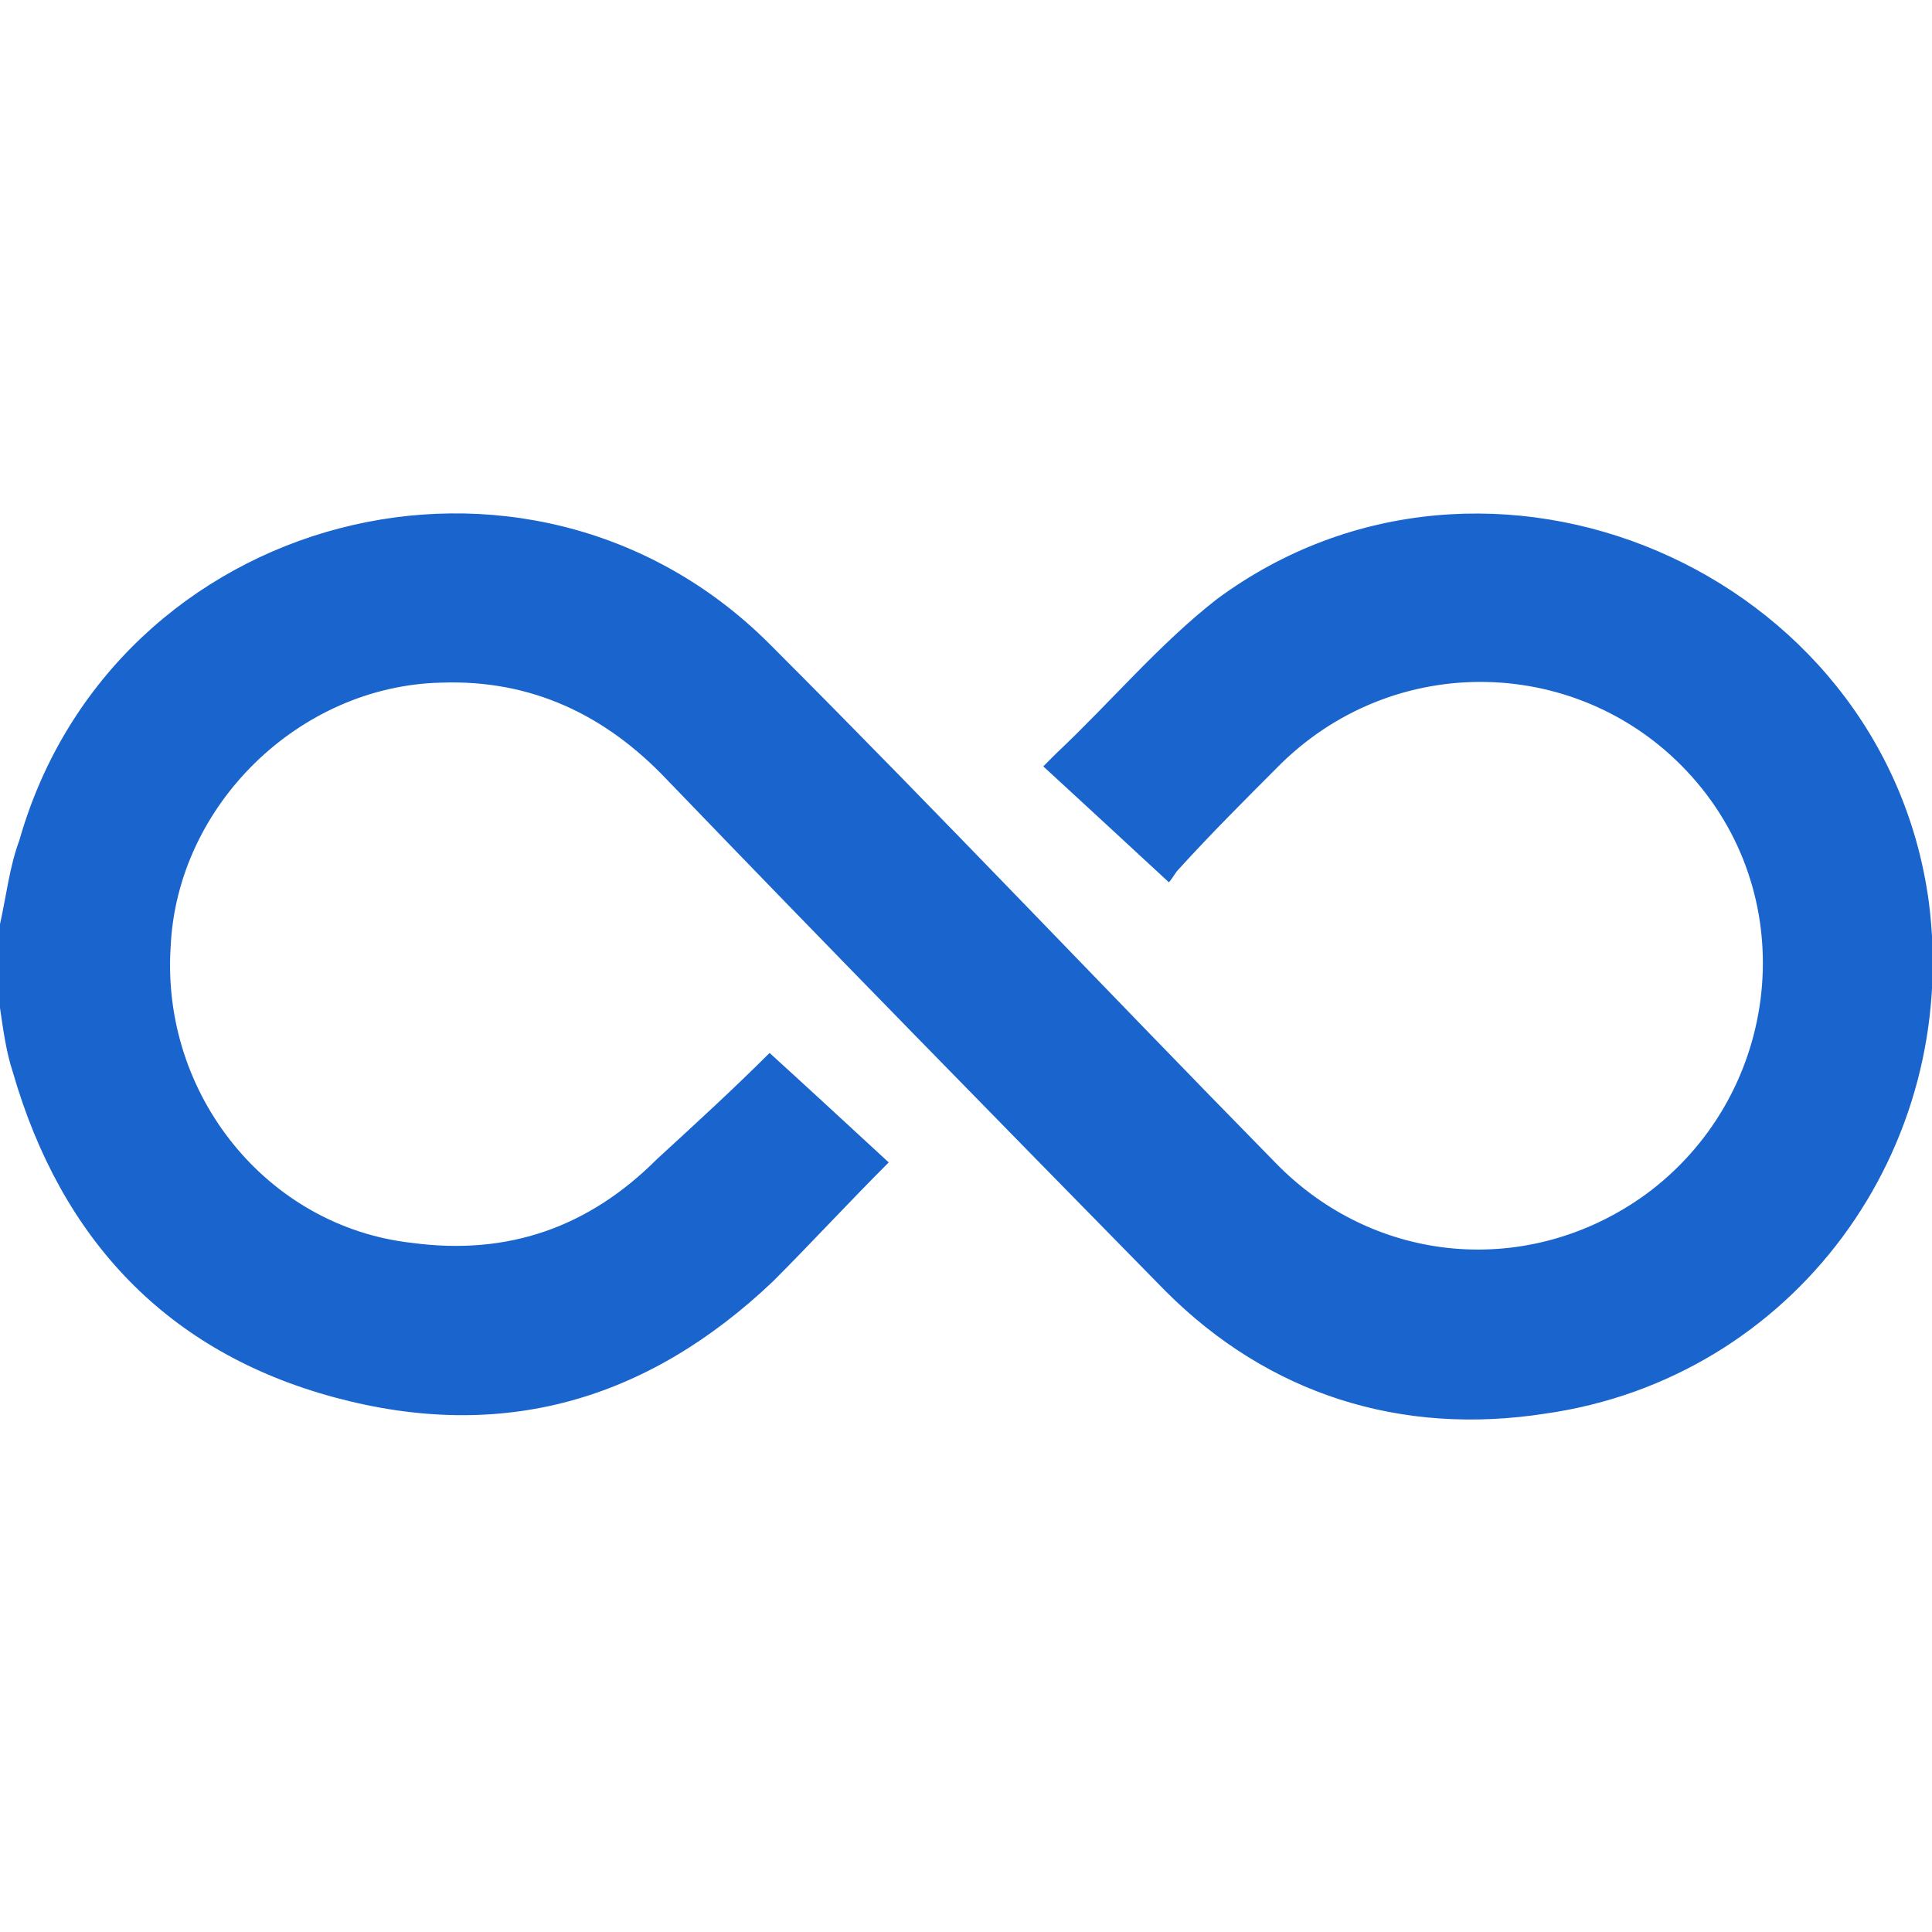 <?xml version="1.0" encoding="utf-8"?>
<!-- Generator: Adobe Illustrator 23.0.0, SVG Export Plug-In . SVG Version: 6.00 Build 0)  -->
<svg version="1.1" id="Layer_1" xmlns="http://www.w3.org/2000/svg" xmlns:xlink="http://www.w3.org/1999/xlink" x="0px" y="0px"
	 viewBox="0 0 60 60" style="enable-background:new 0 0 60 60;" xml:space="preserve">
<style type="text/css">
	.st0{fill:#1964CD;}
</style>
<g>
	<path class="st0" d="M0,28.7c0.2-0.9,0.3-1.8,0.6-2.6C3.5,15.9,16.4,12.5,23.9,20c5.3,5.3,10.4,10.7,15.7,16.1
		c3.1,3.2,7.9,3.6,11.5,1c4.1-3,4.9-8.9,1.6-12.8c-3.3-3.9-9.2-4.2-12.9-0.6c-1.1,1.1-2.2,2.2-3.2,3.3c-0.1,0.1-0.2,0.3-0.3,0.4
		c-1.4-1.3-2.6-2.4-3.9-3.6c0.2-0.2,0.3-0.3,0.4-0.4c1.7-1.6,3.2-3.4,5-4.8c8.4-6.2,20.7-0.9,22.1,9.4c1,7.7-4.2,14.8-11.9,15.9
		c-4.5,0.7-8.6-0.6-11.8-3.8C31,34.8,25.8,29.5,20.7,24.2c-1.9-2-4.2-3.1-7-3c-4.4,0.1-8.2,3.8-8.4,8.2c-0.3,4.6,3,8.7,7.5,9.2
		c3,0.4,5.5-0.5,7.6-2.6c1.2-1.1,2.4-2.2,3.5-3.3c1.1,1,2.4,2.2,3.7,3.4c-1.3,1.3-2.4,2.5-3.6,3.7c-3.9,3.7-8.4,5-13.6,3.6
		c-5.2-1.4-8.5-4.9-10-10.1C0.2,32.7,0.1,32,0,31.3C0,30.4,0,29.6,0,28.7z"/>
</g>
</svg>

